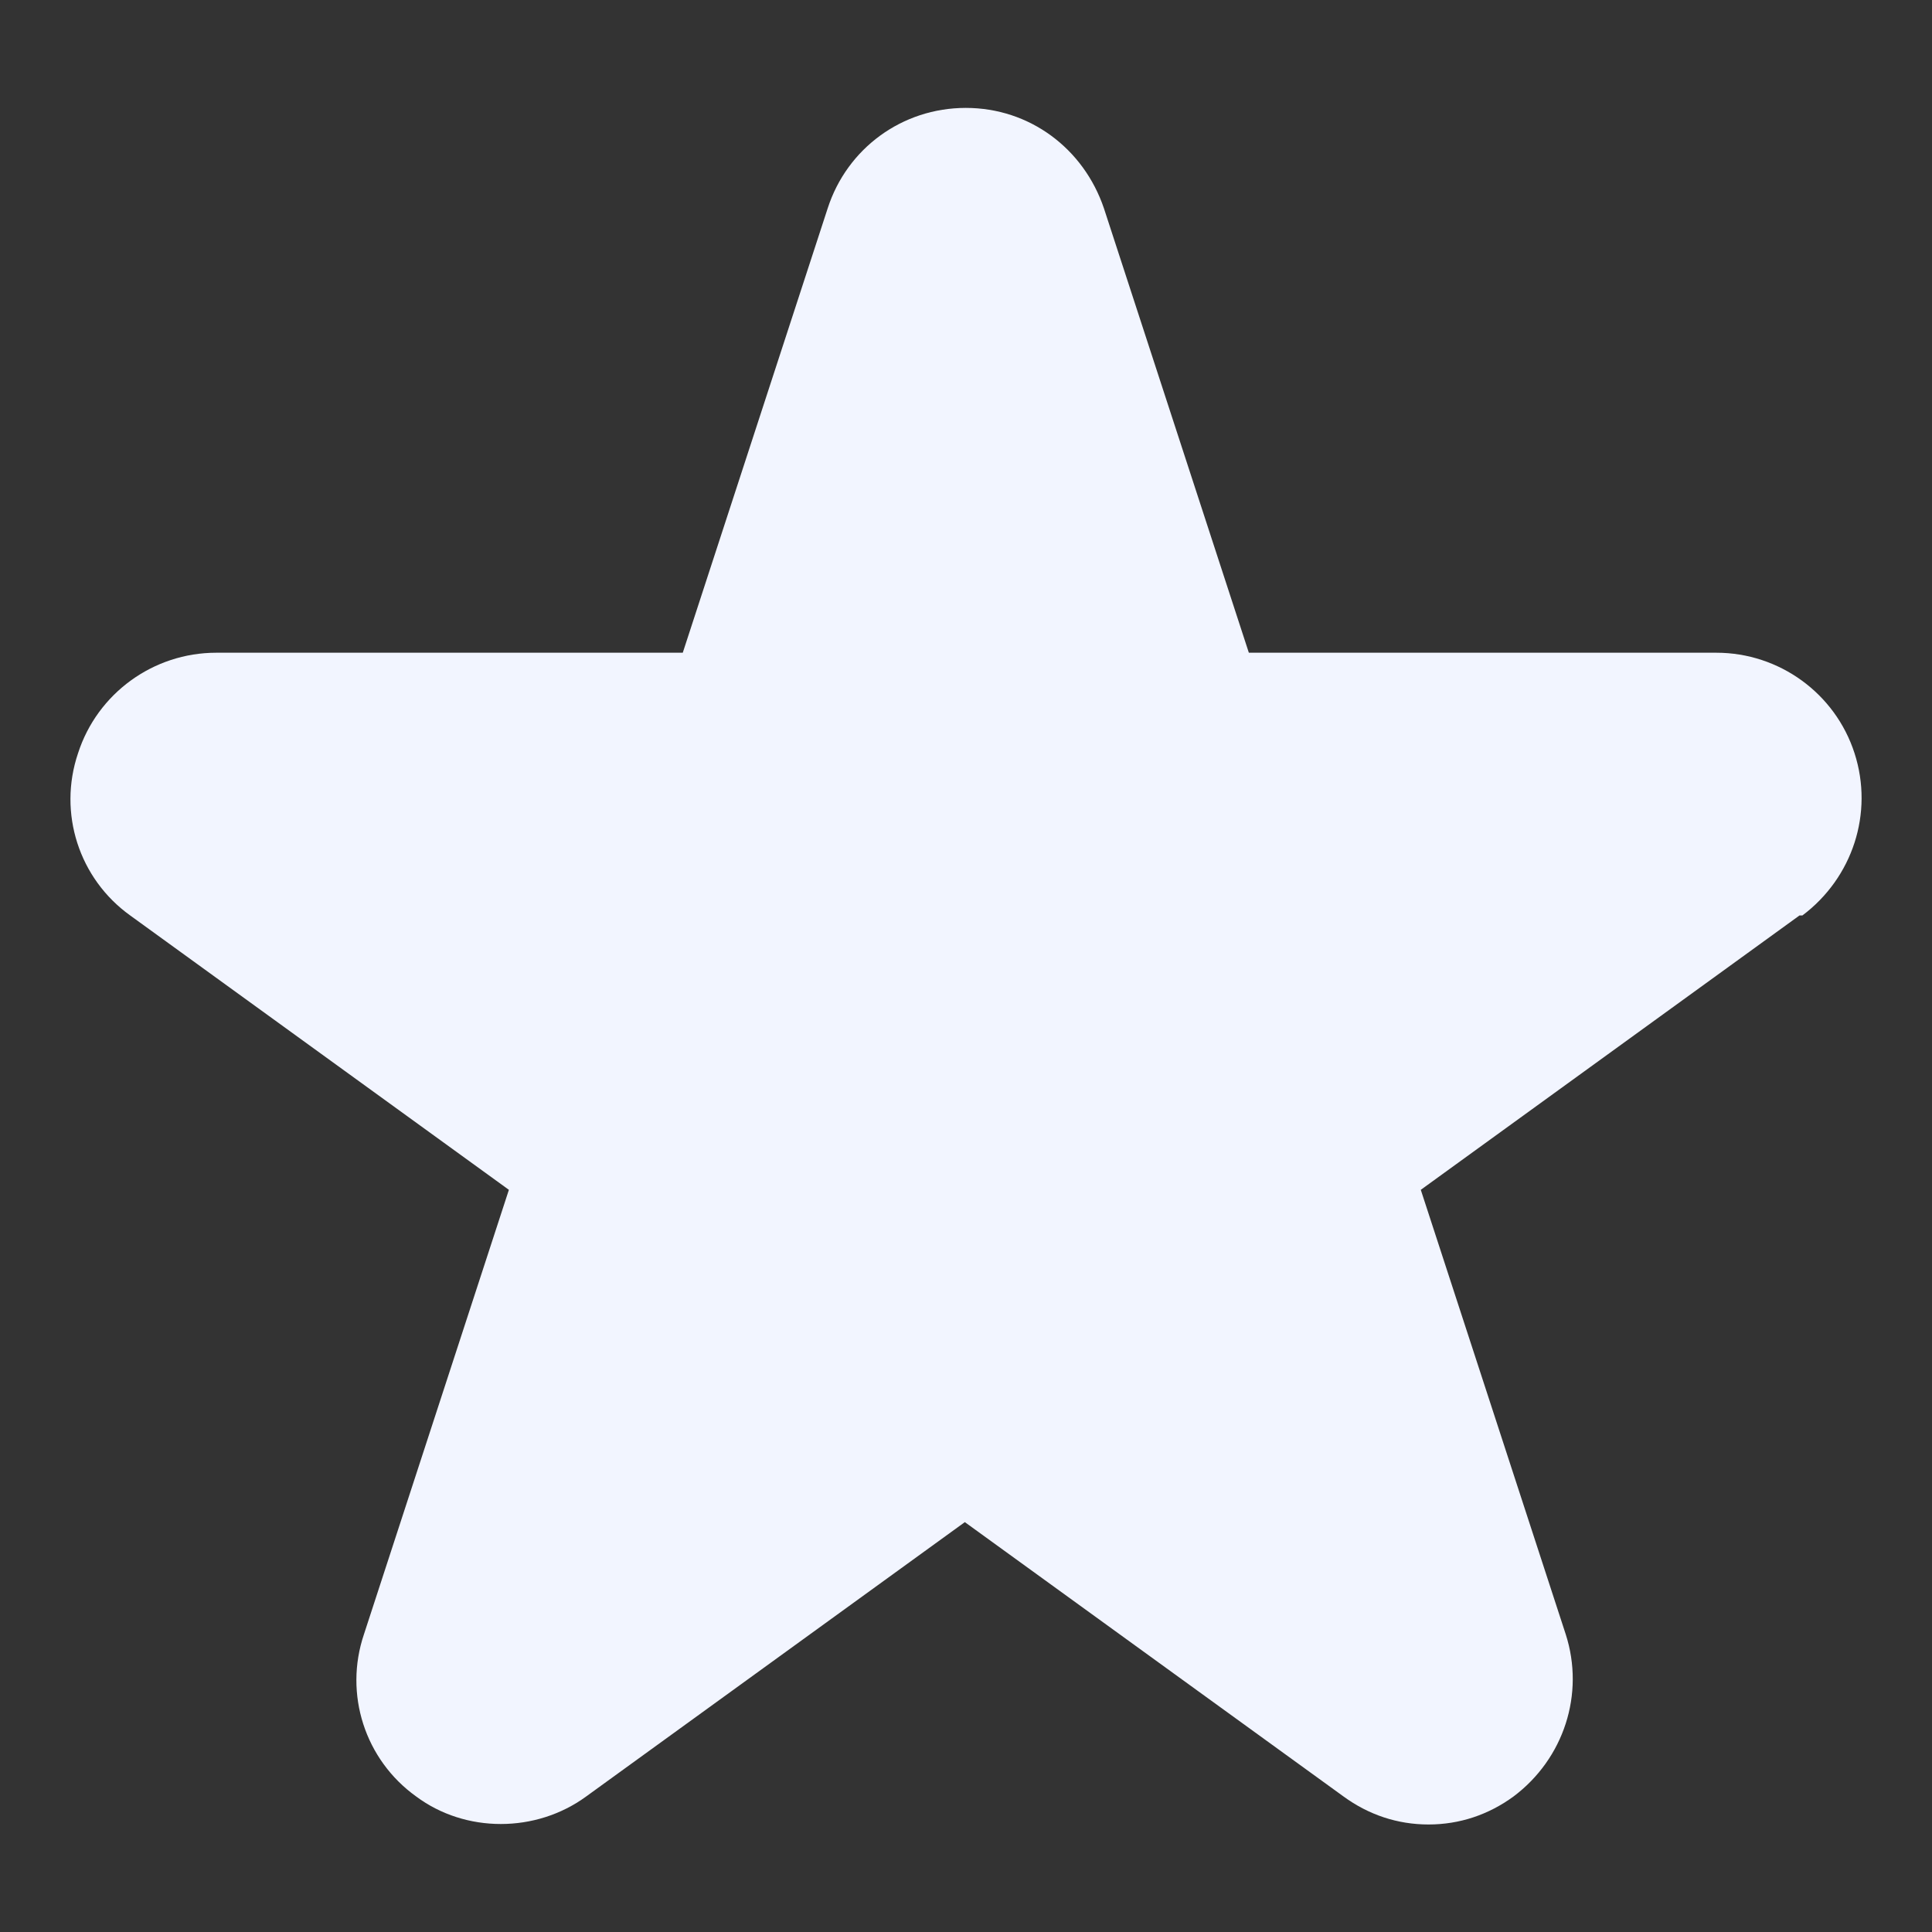 <svg width="20" height="20" viewBox="0 0 20 20" fill="none" xmlns="http://www.w3.org/2000/svg">
<rect x="0" y="0" width="20" height="20" fill="#333333" stroke="none"/>
<g id="interface / star filled">
<path id="Union" d="M18.628 9.477L14.708 12.317L16.208 16.917C16.408 17.537 16.188 18.207 15.668 18.597C15.408 18.787 15.108 18.887 14.788 18.887C14.468 18.887 14.168 18.787 13.908 18.597L9.988 15.757L6.068 18.597C5.548 18.977 4.818 18.977 4.308 18.597C3.778 18.217 3.558 17.537 3.768 16.917L5.268 12.317L1.348 9.477C0.818 9.097 0.598 8.417 0.808 7.797C1.008 7.177 1.588 6.757 2.238 6.757H7.068L8.568 2.157C8.768 1.537 9.338 1.117 9.998 1.117C10.658 1.117 11.218 1.537 11.428 2.157L12.928 6.757H17.768C18.418 6.757 18.998 7.177 19.198 7.797C19.398 8.417 19.178 9.087 18.658 9.477H18.628Z" fill="#F2F5FF"/>
</g>
</svg>
